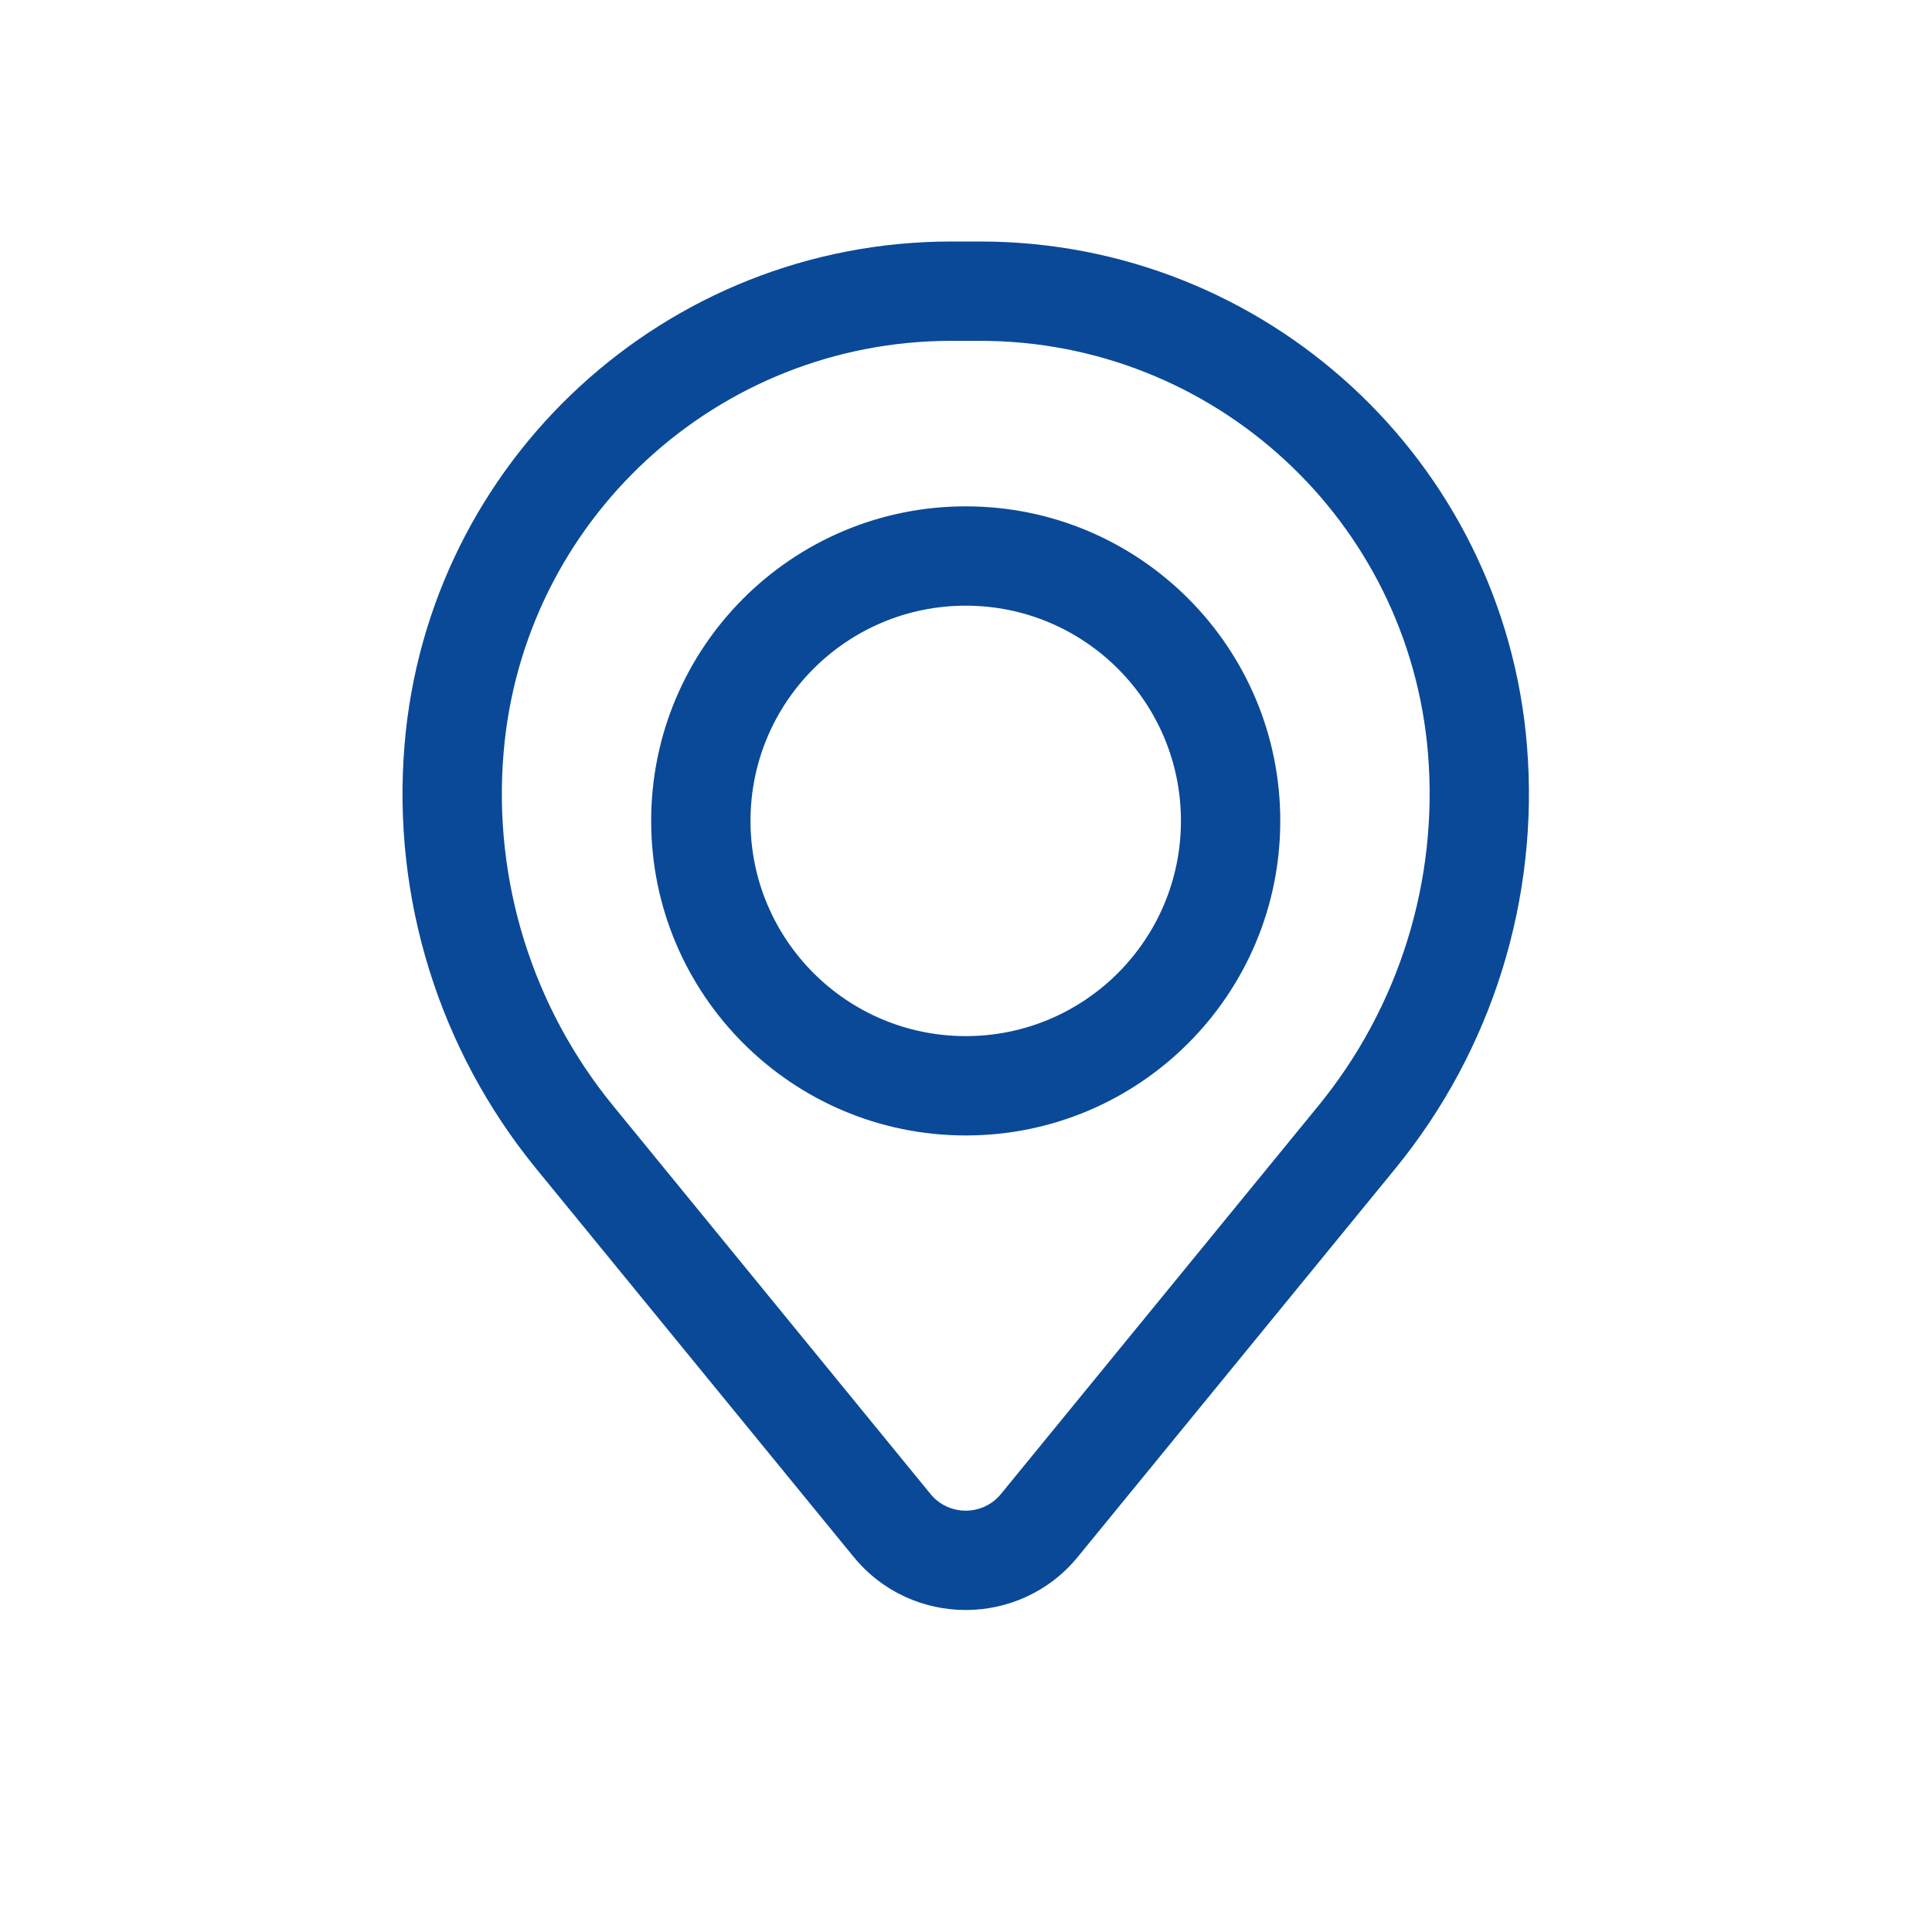 <svg width="24" height="24" viewBox="0 0 24 24" fill="none" xmlns="http://www.w3.org/2000/svg">
<path fill-rule="evenodd" clip-rule="evenodd" d="M8.089 10.197C8.089 8.04 9.839 6.29 11.997 6.29C14.155 6.29 15.904 8.04 15.904 10.197C15.904 12.355 14.155 14.105 11.997 14.105C9.839 14.105 8.089 12.355 8.089 10.197ZM11.997 7.524C10.52 7.524 9.323 8.721 9.323 10.197C9.323 11.674 10.52 12.871 11.997 12.871C13.473 12.871 14.67 11.674 14.67 10.197C14.67 8.721 13.473 7.524 11.997 7.524Z" fill="#0A4998"/>
<path fill-rule="evenodd" clip-rule="evenodd" d="M5.025 9.257C5.316 5.721 8.271 3 11.819 3H12.174C15.722 3 18.677 5.721 18.968 9.257C19.125 11.157 18.538 13.043 17.332 14.518L13.389 19.34C12.669 20.22 11.324 20.22 10.604 19.34L6.661 14.518C5.455 13.043 4.868 11.157 5.025 9.257ZM11.819 4.234C8.913 4.234 6.493 6.463 6.255 9.359C6.124 10.939 6.613 12.509 7.617 13.737L11.559 18.559C11.785 18.835 12.208 18.835 12.434 18.559L16.377 13.737C17.381 12.509 17.869 10.939 17.739 9.359C17.5 6.463 15.08 4.234 12.174 4.234H11.819Z" fill="#0A4998"/>
</svg>
